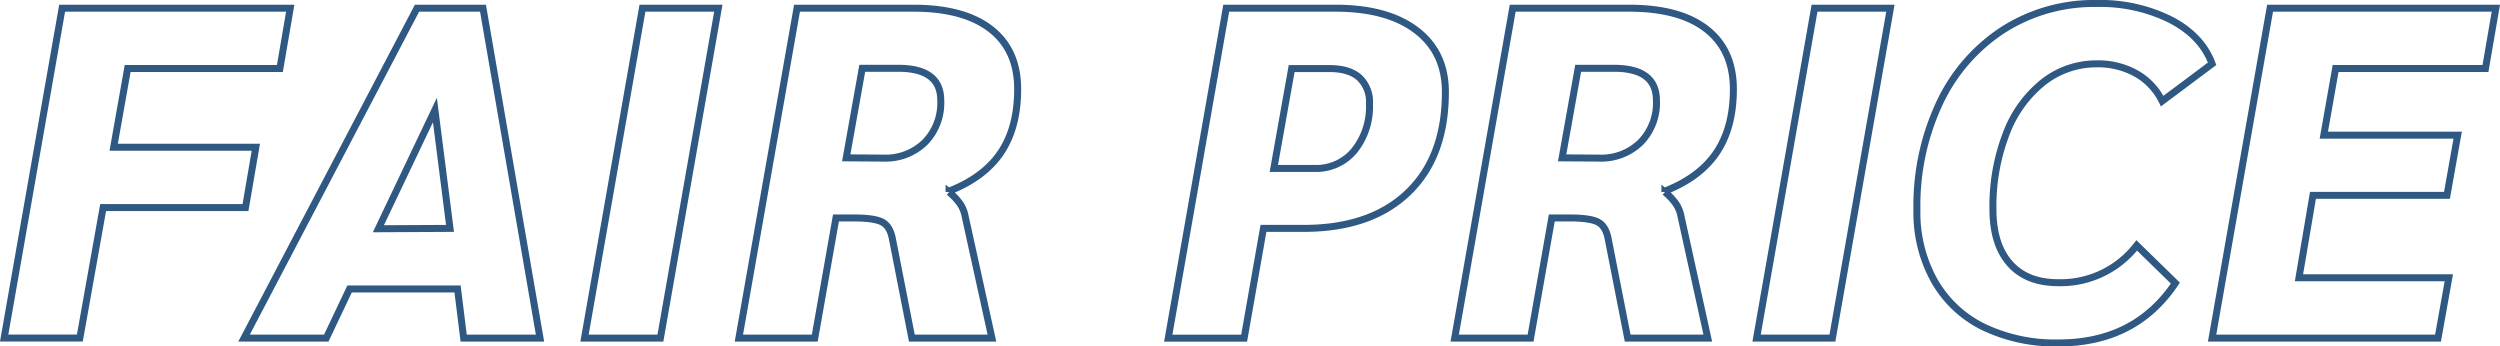 <svg xmlns="http://www.w3.org/2000/svg" width="536.38" height="74.3" viewBox="0 0 536.38 74.3">
  <defs>
    <style>
      .a {
        fill: none;
        stroke: #2f5882;
        stroke-miterlimit: 10;
        stroke-width: 1.5px;
      }
    </style>
  </defs>
  <g>
    <path class="a" d="M13.33,1.76H62.27L60.05,14.7H27.39l-3,16.89H54.89L52.67,44.53H22.13l-5,28H.89Z"/>
    <path class="a" d="M98.17,62H75L70,72.54H52.36L89.47,1.76h14.16l12.23,70.78H99.48Zm-1.62-13L93.31,23.6,81.18,49.08Z"/>
    <path class="a" d="M137.84,1.76h16.28L141.69,72.54H125.41Z"/>
    <path class="a" d="M171,1.76h25q10.81,0,16.58,4.5t5.76,12.89q0,8.19-3.59,13.55T203.63,41v.2A14,14,0,0,1,206,43.73a7.08,7.08,0,0,1,1.06,2.62l5.76,26.19H195.64L191.5,51.41c-.34-1.89-1.06-3.13-2.18-3.74s-3.18-.91-6.22-.91h-3.74l-4.55,25.78H158.53Zm18.5,32.16a12.09,12.09,0,0,0,8.95-3.39,12.09,12.09,0,0,0,3.39-9q0-6.87-9.1-6.88H185l-3.44,19.22Z"/>
    <path class="a" d="M263.09,1.76h23.46q11.11,0,17.34,4.75t6.22,13.25q0,13.86-8,21.54T279.77,49h-8.69l-4.15,23.56H250.65Zm19,34.38a10.57,10.57,0,0,0,8.49-3.84,15,15,0,0,0,3.24-10,7.14,7.14,0,0,0-2.18-5.66c-1.45-1.28-3.59-1.93-6.42-1.93h-8.09L273.3,36.14Z"/>
    <path class="a" d="M324.55,1.76h25q10.83,0,16.59,4.5t5.76,12.89q0,8.19-3.59,13.55T357.21,41v.2a13.53,13.53,0,0,1,2.37,2.53,7.09,7.09,0,0,1,1.07,2.62l5.76,26.19H349.22l-4.15-21.13c-.33-1.89-1.06-3.13-2.17-3.74s-3.19-.91-6.22-.91h-3.74l-4.55,25.78H312.11Zm18.5,32.16A12.09,12.09,0,0,0,352,30.53a12.09,12.09,0,0,0,3.39-9q0-6.87-9.1-6.88H338.6l-3.44,19.22Z"/>
    <path class="a" d="M389.31,1.76h16.28L393.15,72.54H376.88Z"/>
    <path class="a" d="M425.49,70.12A24.5,24.5,0,0,1,415,60.21,30,30,0,0,1,411.28,45a51.8,51.8,0,0,1,4.91-23A37.83,37.83,0,0,1,429.84,6.36a36.18,36.18,0,0,1,20-5.61,33.83,33.83,0,0,1,15.88,3.49q6.68,3.48,8.89,9.45l-10.71,8a13.72,13.72,0,0,0-5.57-5.91,16.65,16.65,0,0,0-8.39-2.08,18.39,18.39,0,0,0-11.63,4,25.6,25.6,0,0,0-7.88,11,43.24,43.24,0,0,0-2.84,16.18q0,7.57,3.64,11.68t10.42,4.09a20.6,20.6,0,0,0,16.79-8l8.29,8.09q-8.59,12.85-25.08,12.84A35.49,35.49,0,0,1,425.49,70.12Z"/>
    <path class="a" d="M487.05,1.76h48.44L533.26,14.7H501.11L498.58,29H527.3L525,41.91H496.25l-3,17.69h32.15l-2.32,12.94H474.61Z"/>
  </g>
</svg>

